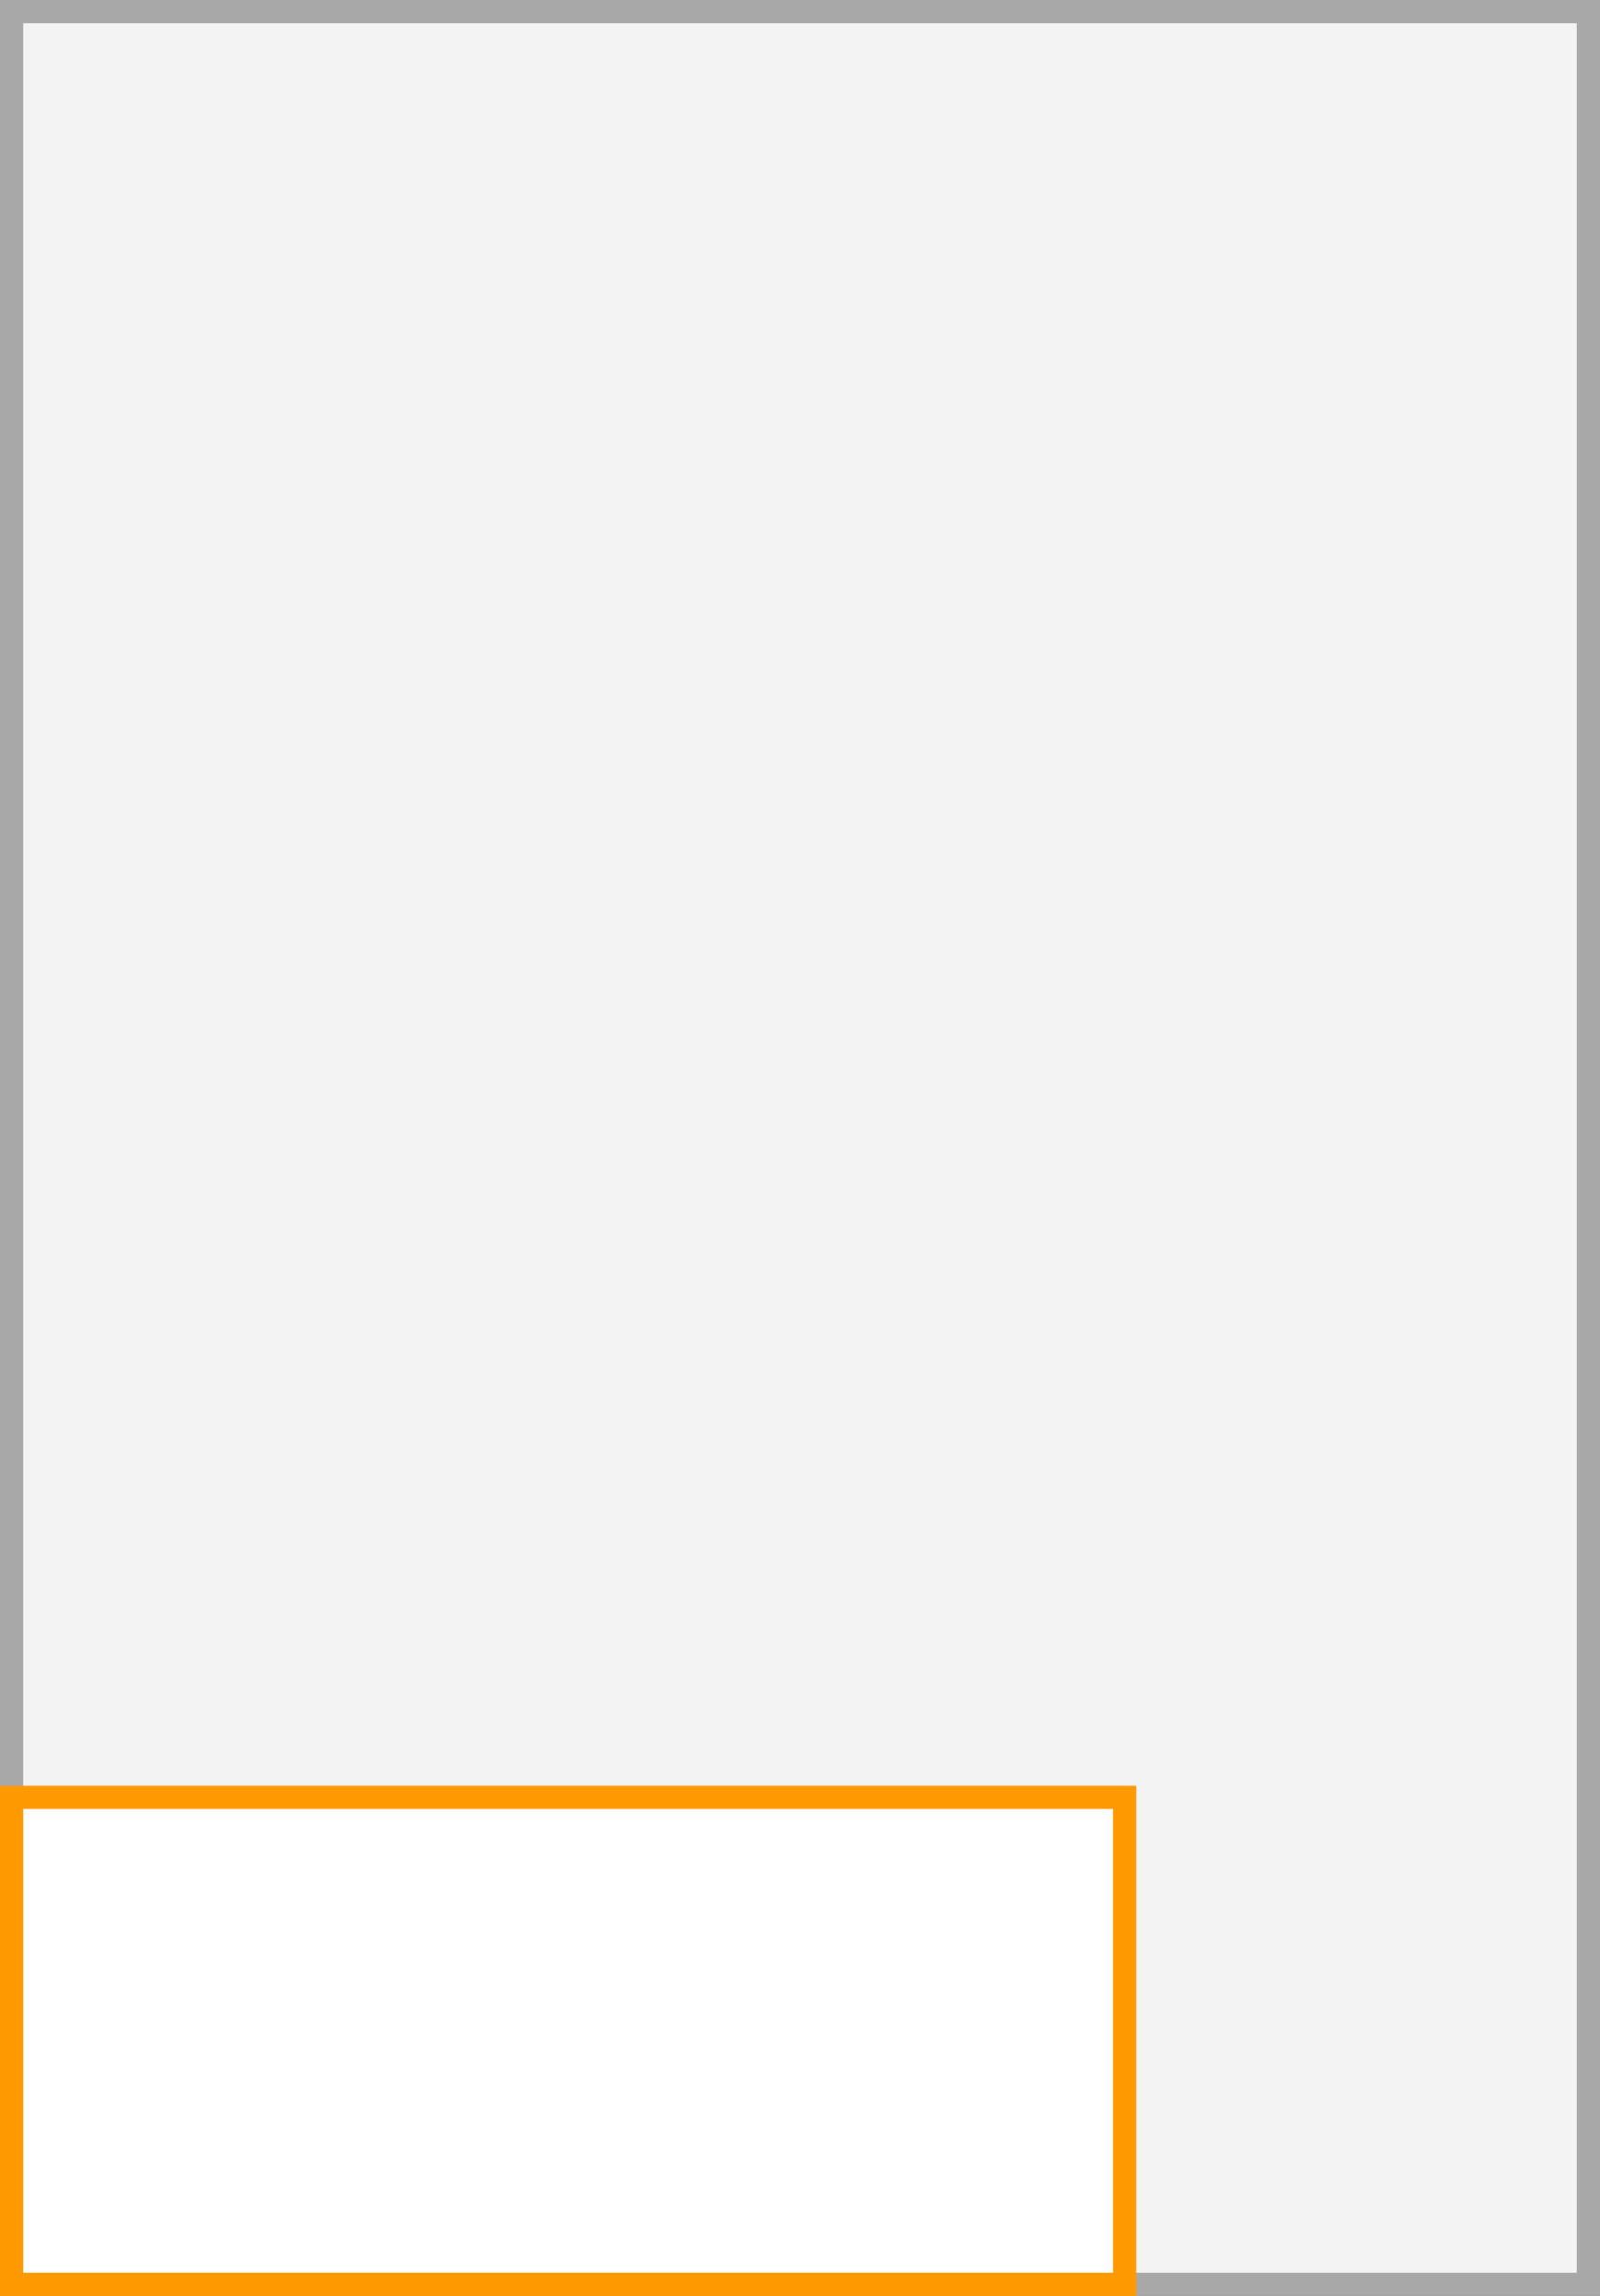 <?xml version="1.0" encoding="UTF-8"?><svg id="b" xmlns="http://www.w3.org/2000/svg" width="69" height="99" viewBox="0 0 69 99"><rect x="0" y="0" width="69" height="99" fill="#333333" stroke="none"/><g id="c"><rect x=".5" y=".5" width="68" height="98" fill="#f3f3f3"/><path d="M68,1v97H1V1h67M69,0H0v99h69V0h0Z" fill="#a8a8a8"/><rect x=".5" y="77.5" width="48" height="21" fill="#fff"/><path d="M48,78v20H1v-20h47M49,77H0v22h49v-22h0Z" fill="#f90"/></g></svg>